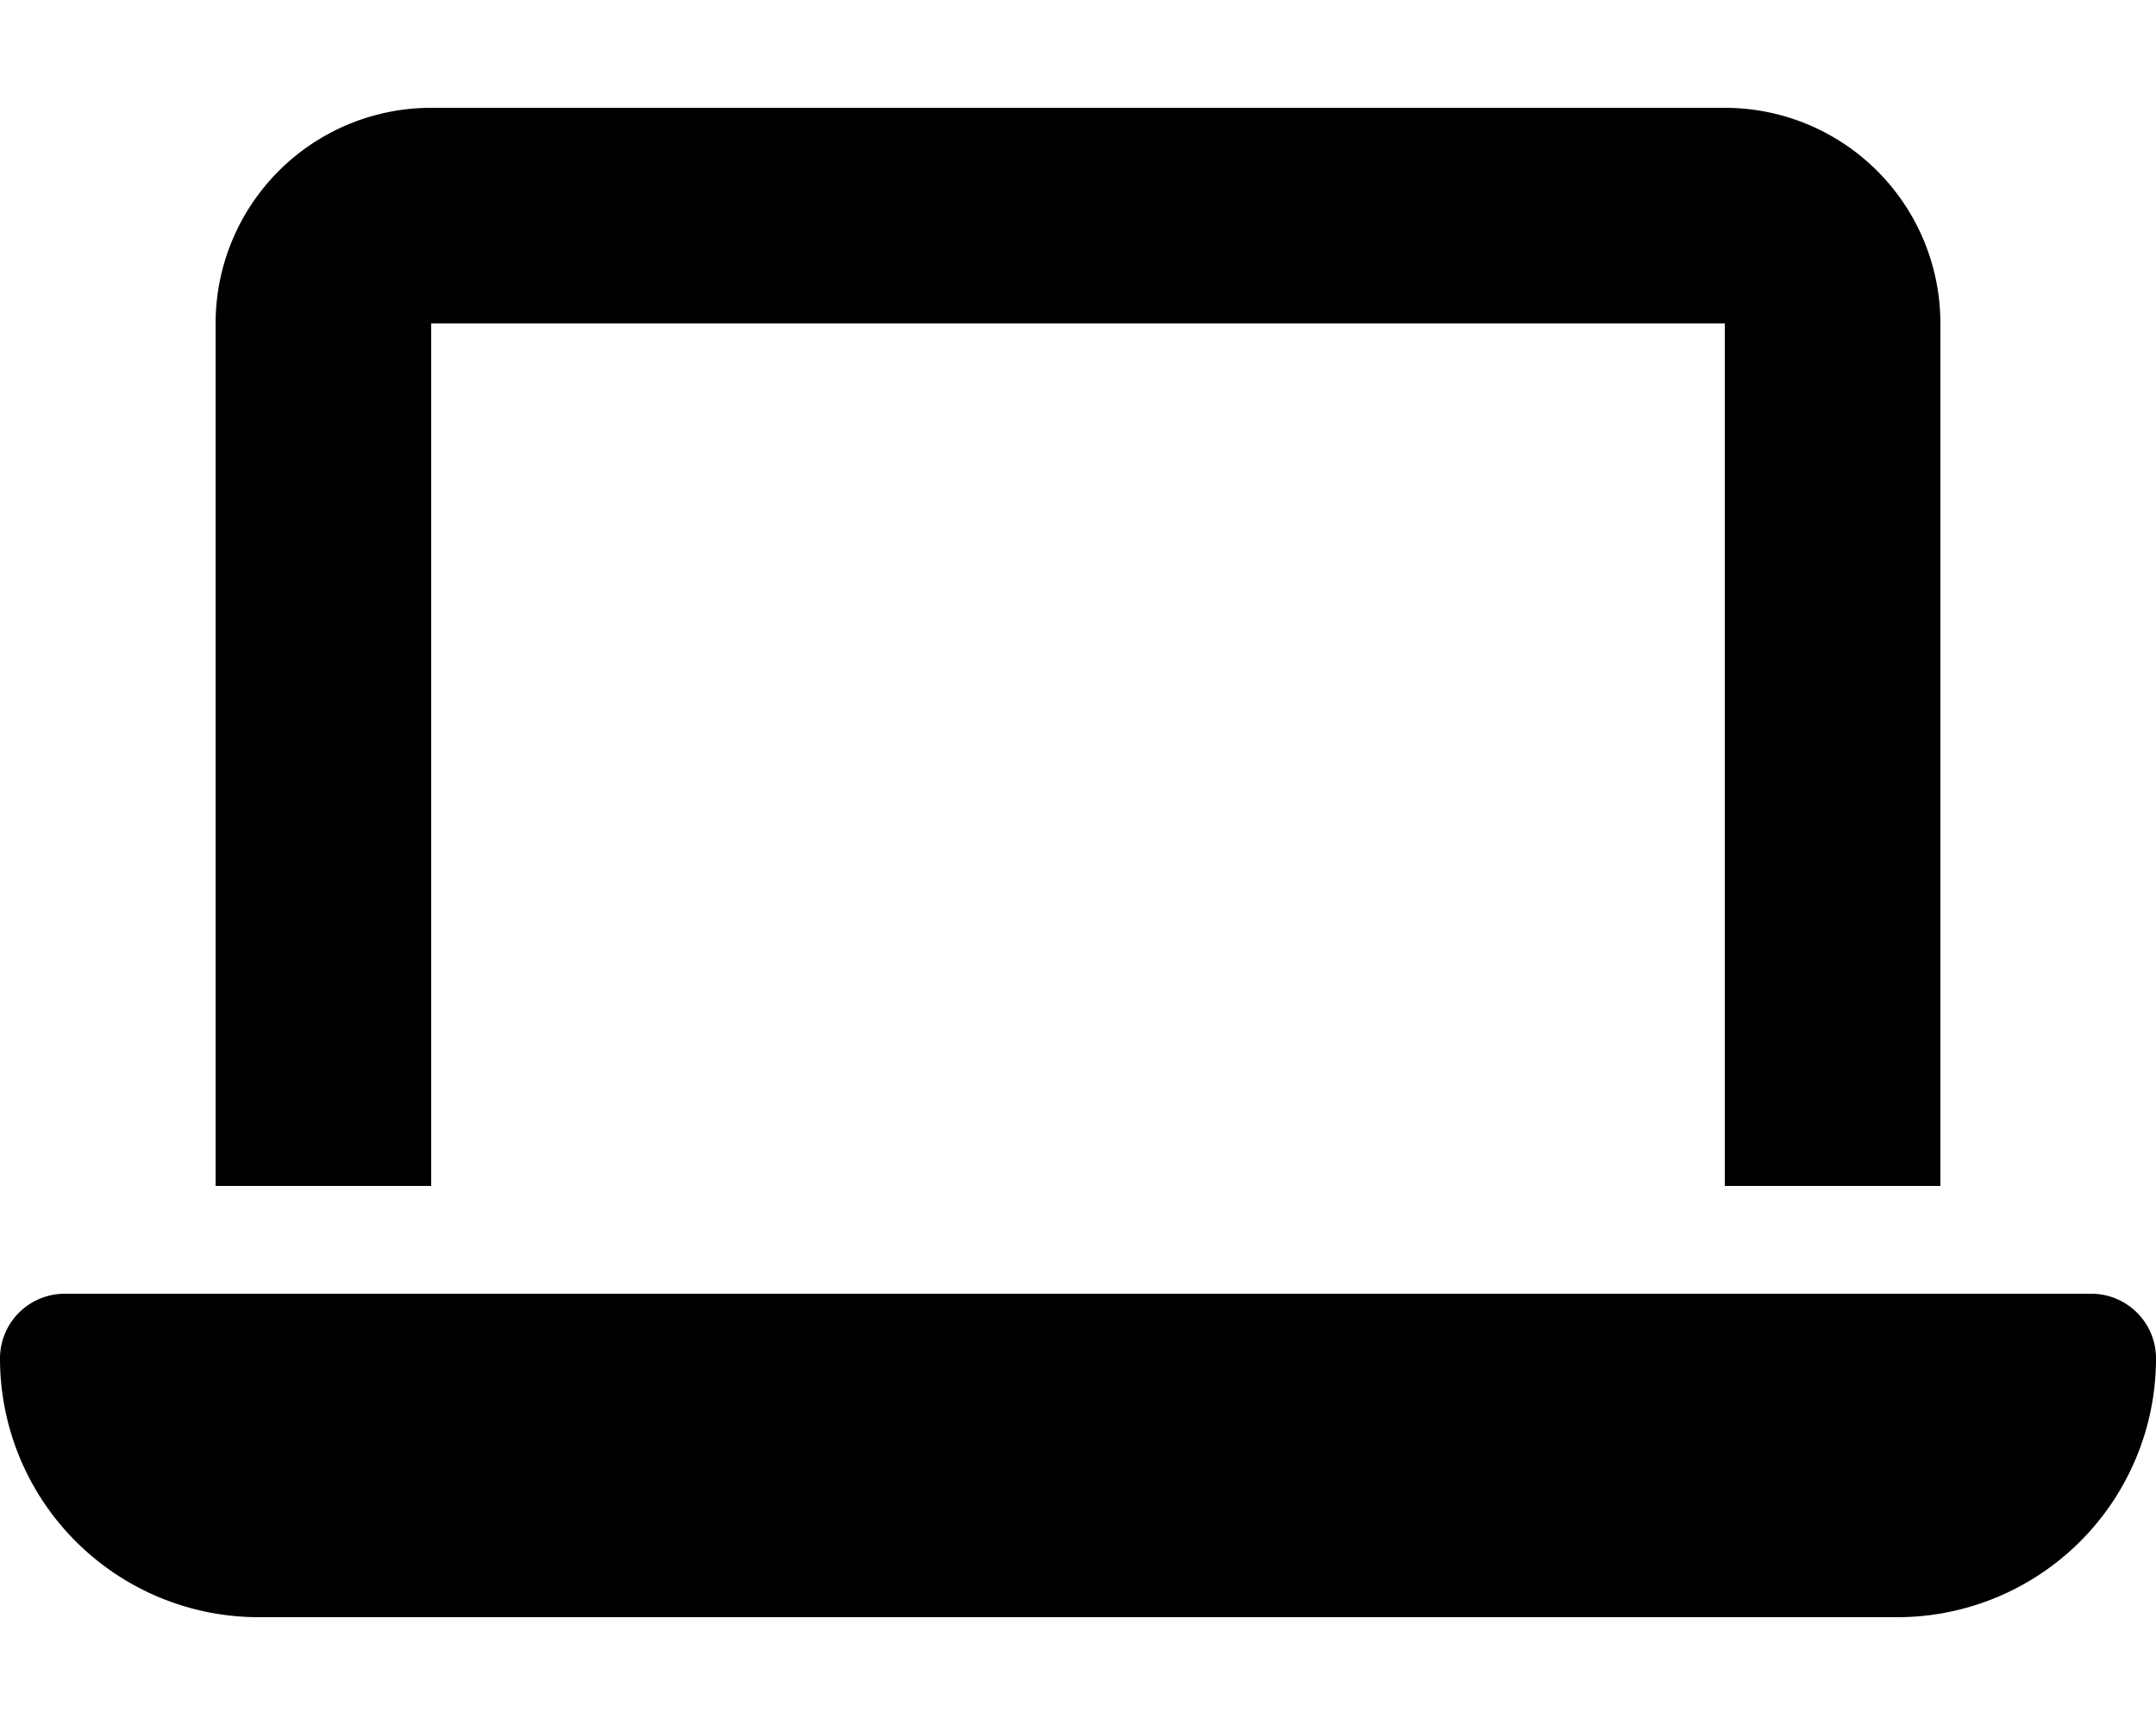<svg xmlns="http://www.w3.org/2000/svg" viewBox="0 0 640 512"><!--! Font Awesome Free 6.4.2 by @fontawesome - https://fontawesome.com License - https://fontawesome.com/license/free (Icons: CC BY 4.0, Fonts: SIL OFL 1.1, Code: MIT License) Copyright 2023 Fonticons, Inc.--><path d="M128 32a64 64 0 0 0-64 64v256h64V96h384v256h64V96a64 64 0 0 0-64-64H128zM19.2 384A19.2 19.2 0 0 0 0 403.2 76.8 76.8 0 0 0 76.8 480h486.4a76.8 76.8 0 0 0 76.8-76.8c0-10.6-8.6-19.2-19.2-19.2H19.2z"/></svg>